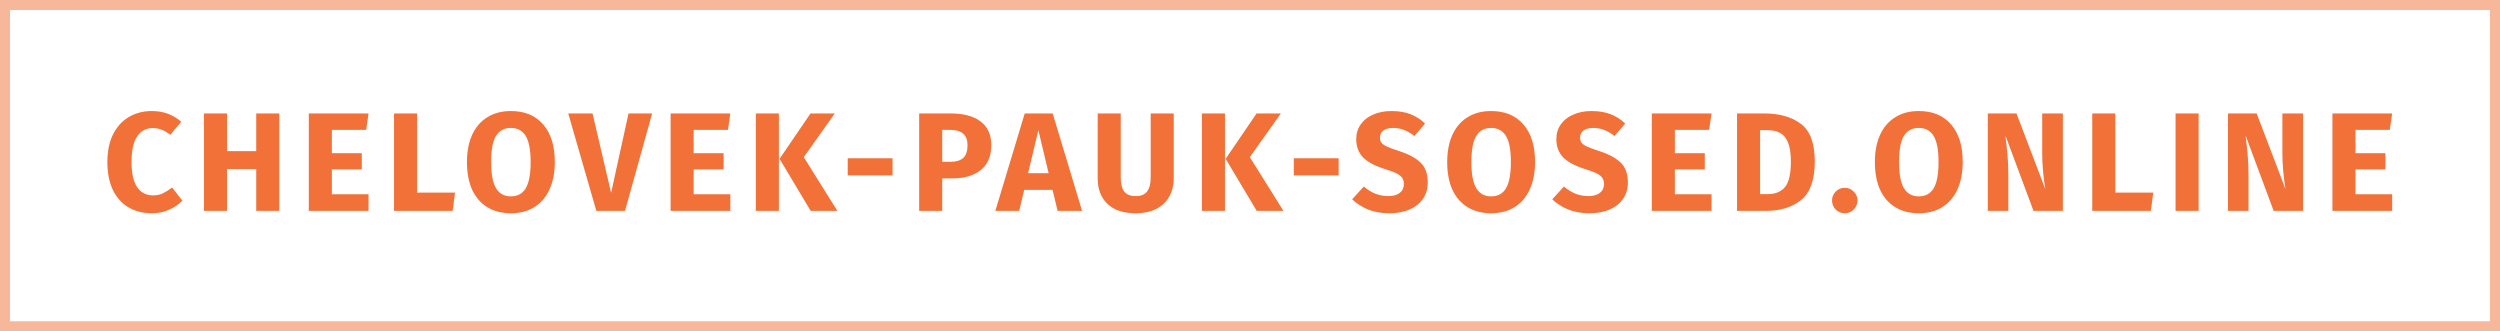 <svg width="249" height="33" viewBox="0 0 249 33" fill="none" xmlns="http://www.w3.org/2000/svg">
<rect opacity="0.5" x="0.5" y="0.5" width="248" height="32" stroke="#F17138"/>
<path d="M15.102 11.06C15.709 11.06 16.246 11.149 16.712 11.326C17.189 11.503 17.637 11.769 18.056 12.124L16.965 13.426C16.675 13.202 16.39 13.034 16.11 12.922C15.831 12.81 15.532 12.754 15.214 12.754C14.561 12.754 14.043 13.029 13.661 13.58C13.287 14.131 13.101 14.98 13.101 16.128C13.101 17.257 13.287 18.097 13.661 18.648C14.043 19.189 14.57 19.46 15.242 19.46C15.597 19.46 15.919 19.395 16.209 19.264C16.498 19.124 16.811 18.928 17.146 18.676L18.169 19.992C17.805 20.356 17.361 20.655 16.838 20.888C16.325 21.121 15.756 21.238 15.13 21.238C14.235 21.238 13.455 21.042 12.793 20.65C12.13 20.258 11.612 19.679 11.239 18.914C10.874 18.139 10.693 17.211 10.693 16.128C10.693 15.073 10.879 14.163 11.252 13.398C11.635 12.633 12.158 12.054 12.82 11.662C13.492 11.261 14.253 11.06 15.102 11.06ZM25.521 21V16.842H22.609V21H20.313V11.298H22.609V15.05H25.521V11.298H27.817V21H25.521ZM36.707 11.298L36.469 12.936H33.053V15.26H36.035V16.87H33.053V19.348H36.707V21H30.757V11.298H36.707ZM41.543 11.298V19.18H45.323L45.085 21H39.247V11.298H41.543ZM50.876 11.06C52.258 11.06 53.331 11.503 54.096 12.39C54.871 13.277 55.258 14.527 55.258 16.142C55.258 17.197 55.081 18.107 54.726 18.872C54.381 19.637 53.877 20.225 53.214 20.636C52.561 21.037 51.782 21.238 50.876 21.238C49.971 21.238 49.192 21.037 48.538 20.636C47.885 20.235 47.381 19.656 47.026 18.9C46.681 18.135 46.508 17.215 46.508 16.142C46.508 15.097 46.681 14.191 47.026 13.426C47.381 12.661 47.885 12.077 48.538 11.676C49.192 11.265 49.971 11.06 50.876 11.06ZM50.876 12.74C50.214 12.74 49.719 13.011 49.392 13.552C49.075 14.084 48.916 14.947 48.916 16.142C48.916 17.337 49.08 18.205 49.406 18.746C49.733 19.287 50.223 19.558 50.876 19.558C51.548 19.558 52.043 19.292 52.36 18.76C52.687 18.219 52.85 17.346 52.85 16.142C52.85 14.938 52.687 14.07 52.36 13.538C52.034 13.006 51.539 12.74 50.876 12.74ZM64.954 11.298L62.252 21H59.396L56.596 11.298H59.018L60.866 19.208L62.602 11.298H64.954ZM72.742 11.298L72.504 12.936H69.088V15.26H72.07V16.87H69.088V19.348H72.742V21H66.792V11.298H72.742ZM77.577 11.298V21H75.281V11.298H77.577ZM83.149 11.298L80.055 15.652L83.401 21H80.741L77.647 15.82L80.727 11.298H83.149ZM84.433 17.472V15.764H88.899V17.472H84.433ZM94.685 11.298C95.963 11.298 96.957 11.564 97.667 12.096C98.376 12.628 98.731 13.417 98.731 14.462C98.731 15.554 98.381 16.38 97.681 16.94C96.99 17.491 96.061 17.766 94.895 17.766H93.845V21H91.549V11.298H94.685ZM94.699 16.114C95.24 16.114 95.651 15.988 95.931 15.736C96.22 15.475 96.365 15.05 96.365 14.462C96.365 13.445 95.795 12.936 94.657 12.936H93.845V16.114H94.699ZM105.339 21L104.835 18.914H102.007L101.517 21H99.137L102.063 11.298H104.849L107.775 21H105.339ZM102.399 17.248H104.443L103.421 12.964L102.399 17.248ZM116.904 17.78C116.904 18.443 116.76 19.035 116.47 19.558C116.19 20.081 115.766 20.491 115.196 20.79C114.627 21.089 113.932 21.238 113.11 21.238C111.878 21.238 110.94 20.925 110.296 20.3C109.652 19.675 109.33 18.835 109.33 17.78V11.298H111.626V17.682C111.626 18.307 111.743 18.774 111.976 19.082C112.219 19.381 112.597 19.53 113.11 19.53C113.633 19.53 114.011 19.381 114.244 19.082C114.487 18.774 114.608 18.307 114.608 17.682V11.298H116.904V17.78ZM122.005 11.298V21H119.709V11.298H122.005ZM127.577 11.298L124.483 15.652L127.829 21H125.169L122.075 15.82L125.155 11.298H127.577ZM128.862 17.472V15.764H133.328V17.472H128.862ZM138.579 11.06C139.307 11.06 139.937 11.163 140.469 11.368C141.011 11.573 141.501 11.886 141.939 12.306L140.875 13.552C140.213 13.011 139.503 12.74 138.747 12.74C138.346 12.74 138.029 12.824 137.795 12.992C137.562 13.151 137.445 13.384 137.445 13.692C137.445 13.907 137.497 14.084 137.599 14.224C137.702 14.355 137.884 14.481 138.145 14.602C138.407 14.723 138.799 14.868 139.321 15.036C140.311 15.353 141.039 15.745 141.505 16.212C141.972 16.669 142.205 17.323 142.205 18.172C142.205 18.779 142.051 19.315 141.743 19.782C141.435 20.239 140.992 20.599 140.413 20.86C139.835 21.112 139.149 21.238 138.355 21.238C137.562 21.238 136.857 21.112 136.241 20.86C135.635 20.608 135.112 20.272 134.673 19.852L135.835 18.578C136.209 18.895 136.591 19.133 136.983 19.292C137.385 19.451 137.819 19.53 138.285 19.53C138.761 19.53 139.135 19.427 139.405 19.222C139.685 19.007 139.825 18.713 139.825 18.34C139.825 18.097 139.774 17.897 139.671 17.738C139.569 17.57 139.391 17.421 139.139 17.29C138.887 17.159 138.523 17.019 138.047 16.87C136.974 16.543 136.209 16.142 135.751 15.666C135.303 15.19 135.079 14.588 135.079 13.86C135.079 13.3 135.229 12.81 135.527 12.39C135.826 11.961 136.241 11.634 136.773 11.41C137.305 11.177 137.907 11.06 138.579 11.06ZM148.509 11.06C149.89 11.06 150.964 11.503 151.729 12.39C152.504 13.277 152.891 14.527 152.891 16.142C152.891 17.197 152.714 18.107 152.359 18.872C152.014 19.637 151.51 20.225 150.847 20.636C150.194 21.037 149.414 21.238 148.509 21.238C147.604 21.238 146.824 21.037 146.171 20.636C145.518 20.235 145.014 19.656 144.659 18.9C144.314 18.135 144.141 17.215 144.141 16.142C144.141 15.097 144.314 14.191 144.659 13.426C145.014 12.661 145.518 12.077 146.171 11.676C146.824 11.265 147.604 11.06 148.509 11.06ZM148.509 12.74C147.846 12.74 147.352 13.011 147.025 13.552C146.708 14.084 146.549 14.947 146.549 16.142C146.549 17.337 146.712 18.205 147.039 18.746C147.366 19.287 147.856 19.558 148.509 19.558C149.181 19.558 149.676 19.292 149.993 18.76C150.32 18.219 150.483 17.346 150.483 16.142C150.483 14.938 150.32 14.07 149.993 13.538C149.666 13.006 149.172 12.74 148.509 12.74ZM158.511 11.06C159.239 11.06 159.869 11.163 160.401 11.368C160.942 11.573 161.432 11.886 161.871 12.306L160.807 13.552C160.144 13.011 159.435 12.74 158.679 12.74C158.277 12.74 157.96 12.824 157.727 12.992C157.493 13.151 157.377 13.384 157.377 13.692C157.377 13.907 157.428 14.084 157.531 14.224C157.633 14.355 157.815 14.481 158.077 14.602C158.338 14.723 158.73 14.868 159.253 15.036C160.242 15.353 160.97 15.745 161.437 16.212C161.903 16.669 162.137 17.323 162.137 18.172C162.137 18.779 161.983 19.315 161.675 19.782C161.367 20.239 160.923 20.599 160.345 20.86C159.766 21.112 159.08 21.238 158.287 21.238C157.493 21.238 156.789 21.112 156.173 20.86C155.566 20.608 155.043 20.272 154.605 19.852L155.767 18.578C156.14 18.895 156.523 19.133 156.915 19.292C157.316 19.451 157.75 19.53 158.217 19.53C158.693 19.53 159.066 19.427 159.337 19.222C159.617 19.007 159.757 18.713 159.757 18.34C159.757 18.097 159.705 17.897 159.603 17.738C159.5 17.57 159.323 17.421 159.071 17.29C158.819 17.159 158.455 17.019 157.979 16.87C156.905 16.543 156.14 16.142 155.683 15.666C155.235 15.19 155.011 14.588 155.011 13.86C155.011 13.3 155.16 12.81 155.459 12.39C155.757 11.961 156.173 11.634 156.705 11.41C157.237 11.177 157.839 11.06 158.511 11.06ZM170.47 11.298L170.232 12.936H166.816V15.26H169.798V16.87H166.816V19.348H170.47V21H164.52V11.298H170.47ZM175.711 11.298C177.233 11.298 178.451 11.643 179.365 12.334C180.289 13.015 180.751 14.271 180.751 16.1C180.751 17.901 180.303 19.171 179.407 19.908C178.511 20.636 177.349 21 175.921 21H173.009V11.298H175.711ZM175.305 12.964V19.334H176.061C176.817 19.334 177.391 19.101 177.783 18.634C178.175 18.158 178.371 17.313 178.371 16.1C178.371 15.269 178.273 14.625 178.077 14.168C177.881 13.711 177.615 13.398 177.279 13.23C176.943 13.053 176.528 12.964 176.033 12.964H175.305ZM183.745 18.704C184.09 18.704 184.384 18.83 184.627 19.082C184.879 19.325 185.005 19.619 185.005 19.964C185.005 20.319 184.879 20.622 184.627 20.874C184.384 21.117 184.09 21.238 183.745 21.238C183.39 21.238 183.087 21.117 182.835 20.874C182.592 20.622 182.471 20.319 182.471 19.964C182.471 19.619 182.592 19.325 182.835 19.082C183.087 18.83 183.39 18.704 183.745 18.704ZM191.105 11.06C192.486 11.06 193.56 11.503 194.325 12.39C195.1 13.277 195.487 14.527 195.487 16.142C195.487 17.197 195.31 18.107 194.955 18.872C194.61 19.637 194.106 20.225 193.443 20.636C192.79 21.037 192.01 21.238 191.105 21.238C190.2 21.238 189.42 21.037 188.767 20.636C188.114 20.235 187.61 19.656 187.255 18.9C186.91 18.135 186.737 17.215 186.737 16.142C186.737 15.097 186.91 14.191 187.255 13.426C187.61 12.661 188.114 12.077 188.767 11.676C189.42 11.265 190.2 11.06 191.105 11.06ZM191.105 12.74C190.442 12.74 189.948 13.011 189.621 13.552C189.304 14.084 189.145 14.947 189.145 16.142C189.145 17.337 189.308 18.205 189.635 18.746C189.962 19.287 190.452 19.558 191.105 19.558C191.777 19.558 192.272 19.292 192.589 18.76C192.916 18.219 193.079 17.346 193.079 16.142C193.079 14.938 192.916 14.07 192.589 13.538C192.262 13.006 191.768 12.74 191.105 12.74ZM205.461 21H202.535L199.735 13.482C199.828 14.219 199.898 14.873 199.945 15.442C200.001 16.002 200.029 16.669 200.029 17.444V21H197.985V11.298H200.841L203.711 18.83C203.505 17.551 203.403 16.347 203.403 15.218V11.298H205.461V21ZM210.684 11.298V19.18H214.464L214.226 21H208.388V11.298H210.684ZM218.982 11.298V21H216.686V11.298H218.982ZM229.383 21H226.457L223.657 13.482C223.751 14.219 223.821 14.873 223.867 15.442C223.923 16.002 223.951 16.669 223.951 17.444V21H221.907V11.298H224.763L227.633 18.83C227.428 17.551 227.325 16.347 227.325 15.218V11.298H229.383V21ZM238.26 11.298L238.022 12.936H234.606V15.26H237.588V16.87H234.606V19.348H238.26V21H232.31V11.298H238.26Z" fill="#F17138"/>
</svg>
